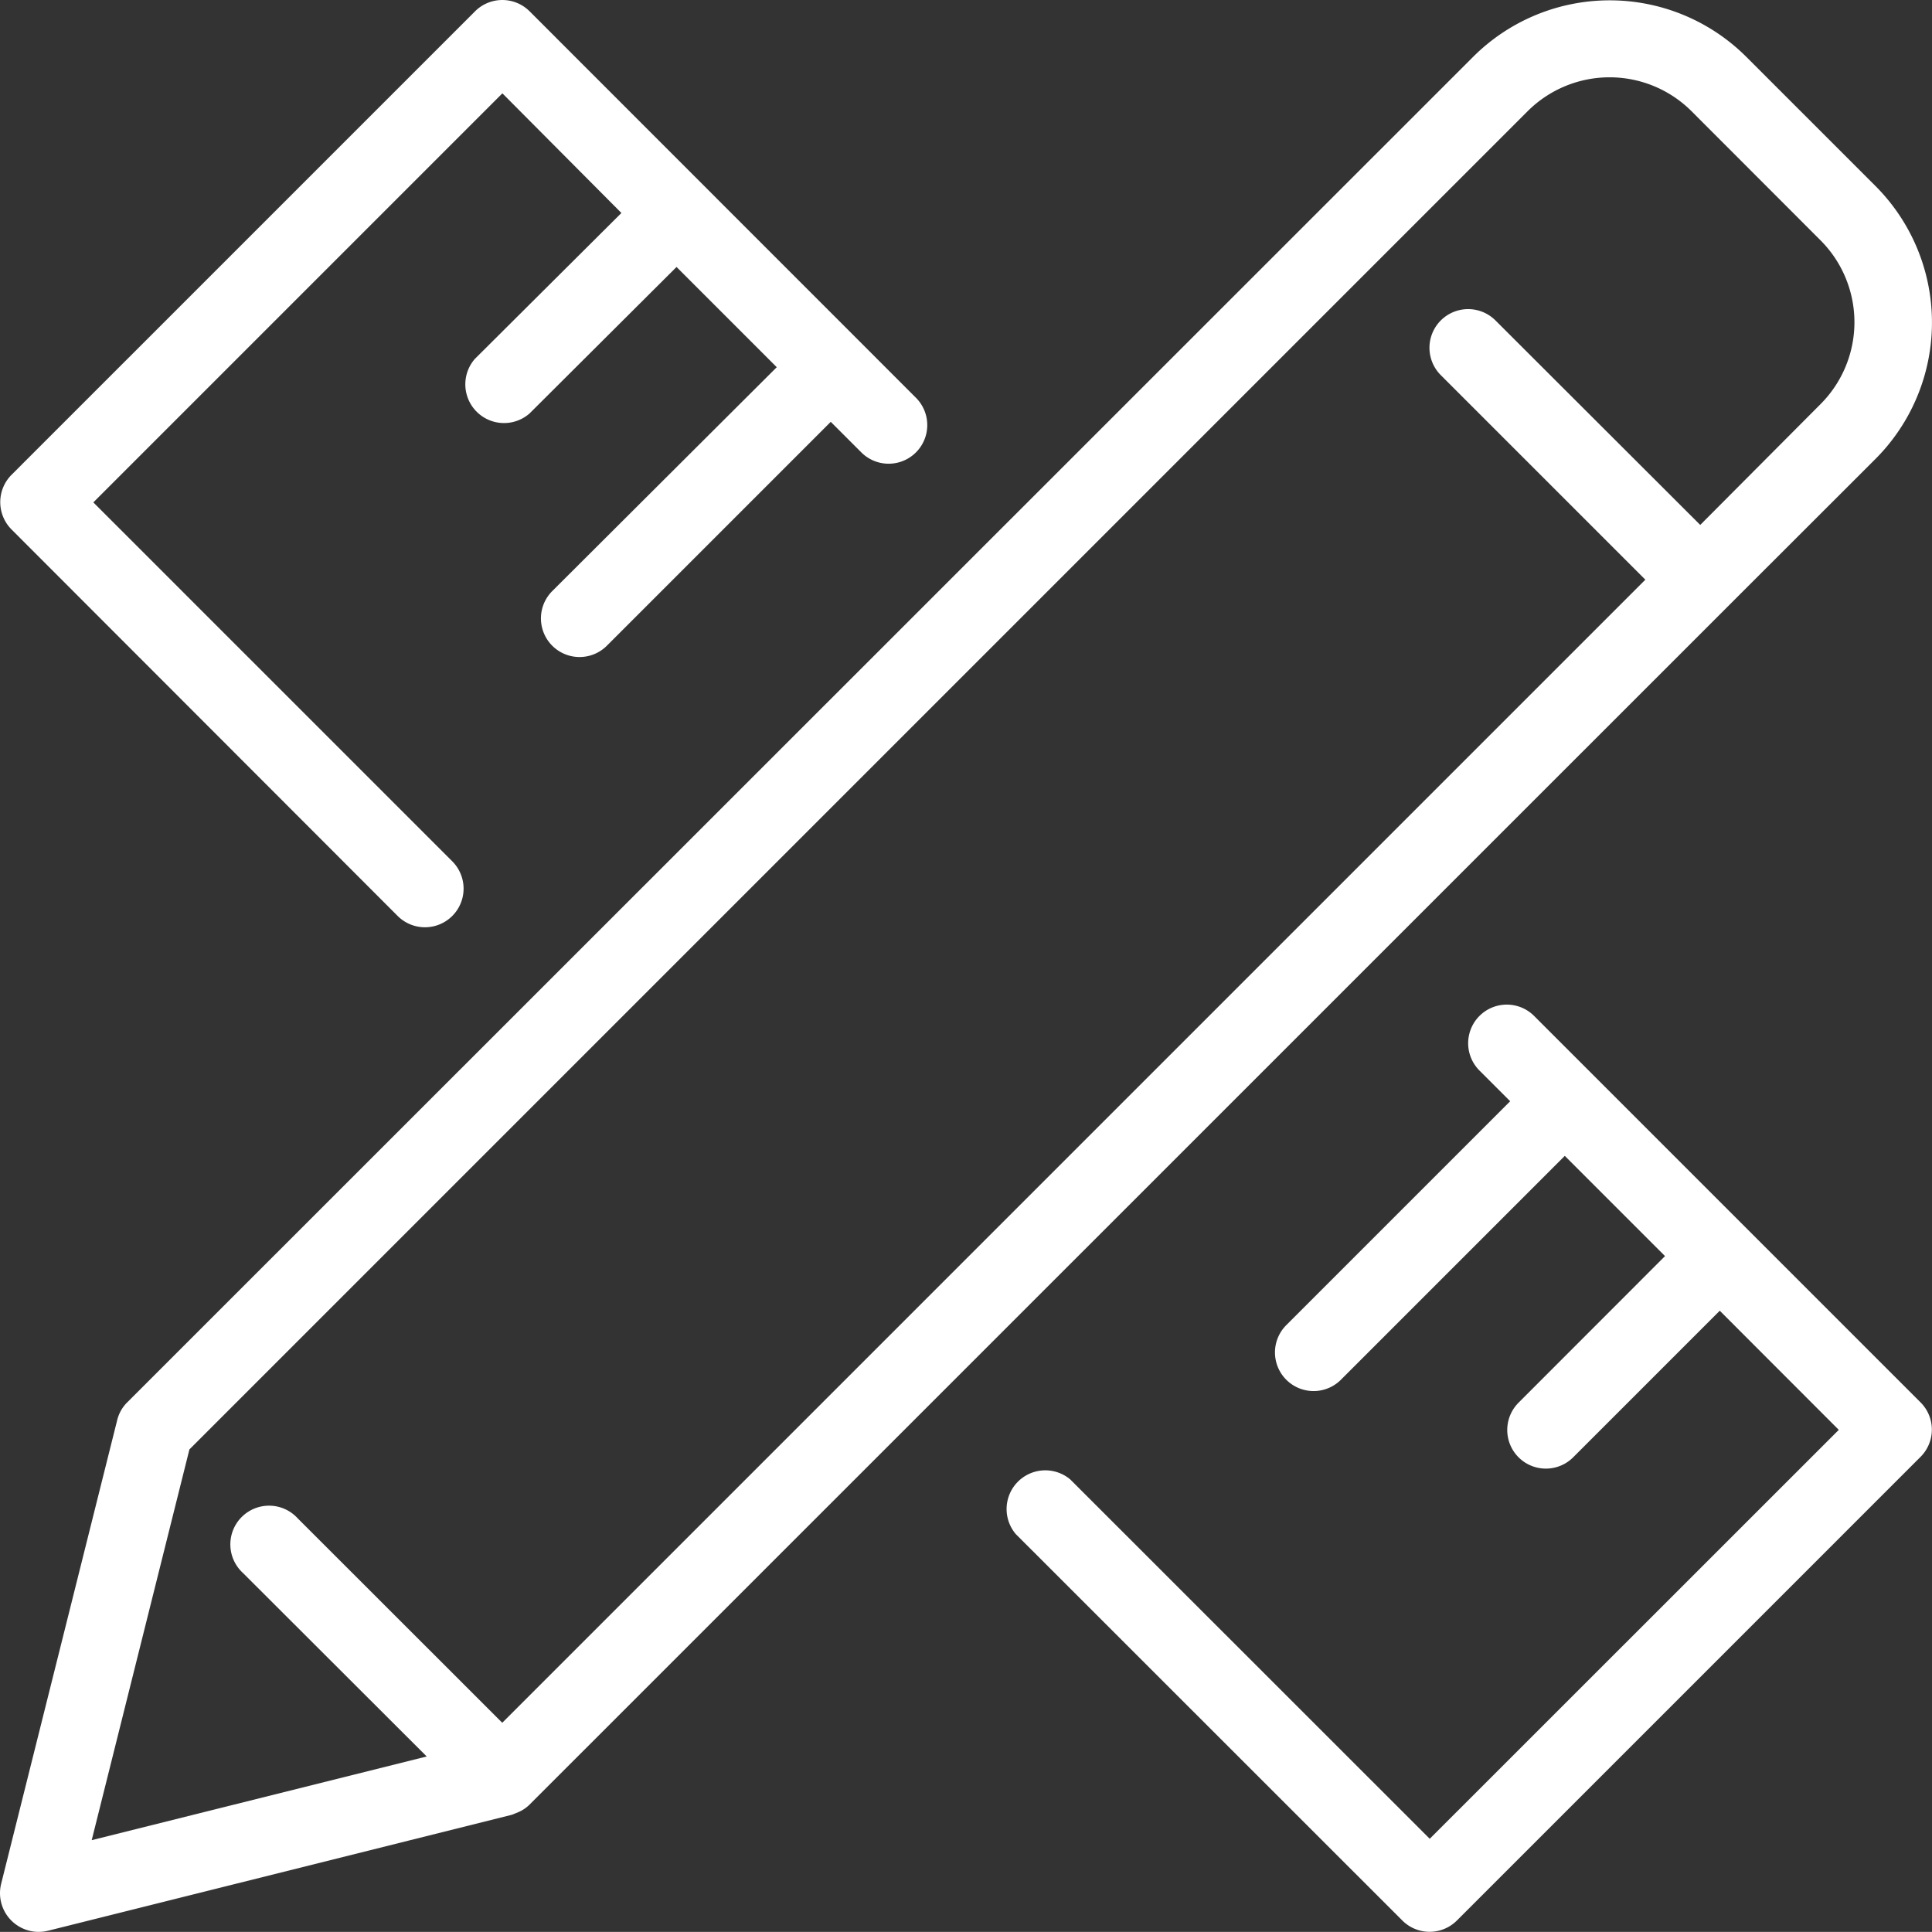 <svg xmlns="http://www.w3.org/2000/svg" viewBox="0 0 154.21 154.2"><rect x="0" y="0" width="154.21" height="154.2" fill="#333333" stroke="none"/><defs><style>.cls-1{fill:#fff}</style></defs><g id="Layer_2" data-name="Layer 2"><g id="Layer_1-2" data-name="Layer 1"><g id="Group_184" data-name="Group 184"><path id="Path_130" data-name="Path 130" class="cls-1" d="M31.74 73.11a3.08 3.08 0 104.36-4.36L7.45 40.1 40.1 7.45 49.6 17 37.9 28.65A3.09 3.09 0 0042.27 33L54 21.31l8 8-17.92 17.87a3.08 3.08 0 004.36 4.36l17.87-17.87 2.44 2.44a3.08 3.08 0 104.36-4.36L42.27.9a3.08 3.08 0 00-4.35 0l-37 37a3.09 3.09 0 000 4.36z"/><path id="Path_131" data-name="Path 131" class="cls-1" d="M122.45 81.09a3.08 3.08 0 00-4.36 4.36l2.45 2.45-17.87 17.87a3.08 3.08 0 004.36 4.36l17.87-17.87 8 8-11.69 11.7a3.08 3.08 0 004.36 4.36l11.7-11.7 9.5 9.51-32.65 32.64-28.69-28.68a3.09 3.09 0 00-4.35 4.36l30.85 30.84a3.08 3.08 0 004.36 0l37-37a3.07 3.07 0 000-4.36z"/><path id="Path_132" data-name="Path 132" class="cls-1" d="M137.88 48.44l11.81-11.8a15.41 15.41 0 000-21.8l-10.3-10.3a15.43 15.43 0 00-21.81 0L10.16 111.93a3 3 0 00-.81 1.44l-9.26 37a3.09 3.09 0 002.26 3.74 3 3 0 00.73.09 3.14 3.14 0 00.75-.09l37-9.25a2.77 2.77 0 00.26-.1l.27-.11a2.94 2.94 0 00.89-.59zM7.32 146.88l7.8-31.19L121.93 8.88a9.26 9.26 0 0113.09 0l10.29 10.3a9.25 9.25 0 010 13.08l-9.6 9.64-16.34-16.32a3.08 3.08 0 10-4.37 4.36l16.33 16.33-91.24 91.24-16.33-16.32a3.09 3.09 0 10-4.36 4.37l14.66 14.64z"/></g></g></g></svg>